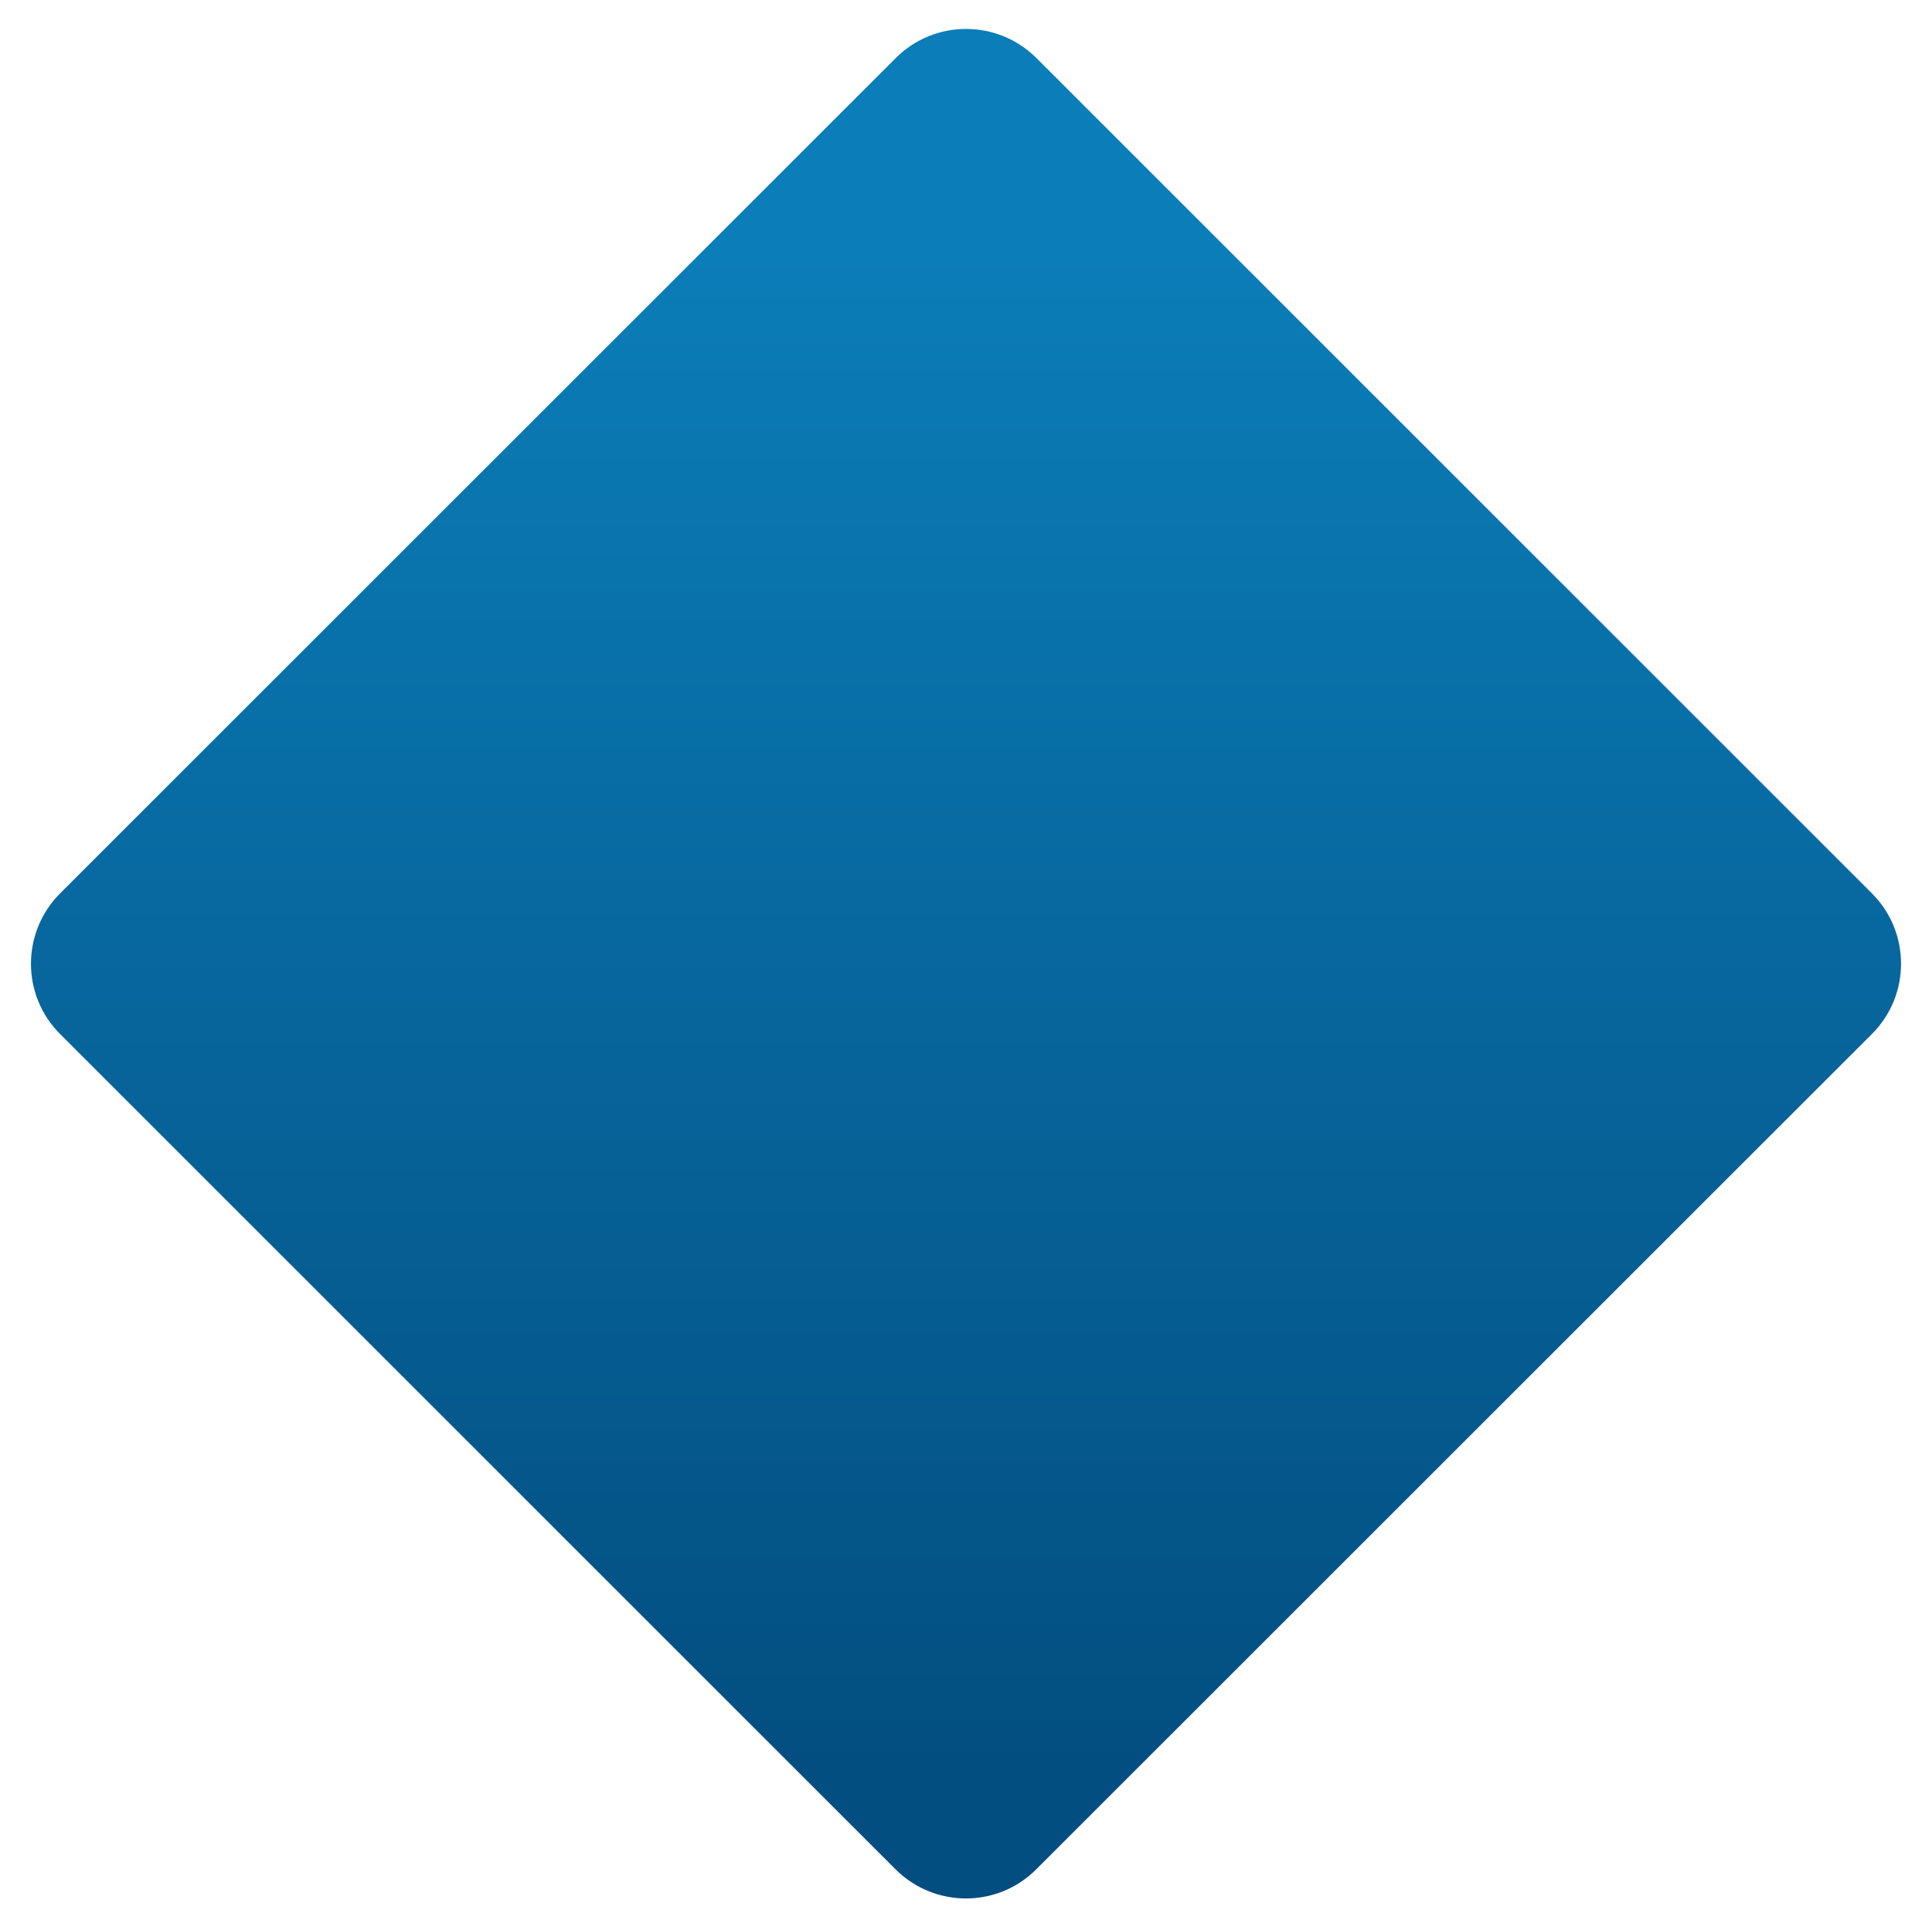 <?xml version="1.0" encoding="UTF-8" standalone="no"?><svg xmlns="http://www.w3.org/2000/svg" fill="#000000" height="951.1" viewBox="0 0 953.2 951.1" width="953.2"><linearGradient gradientUnits="userSpaceOnUse" id="a" x1="476.589" x2="476.589" y1="123.163" y2="872.866"><stop offset="0" stop-color="#0b7db8"/><stop offset="1" stop-color="#034e80"/></linearGradient><path d="M923.6,510.2L511.2,922.5c-19.1,19.1-50.1,19.1-69.3,0L29.6,510.2c-19.1-19.1-19.1-50.1,0-69.3L442,28.6 c19.1-19.1,50.1-19.1,69.3,0l412.3,412.3C942.7,460,942.7,491.1,923.6,510.2z" fill="url(#a)"/></svg>